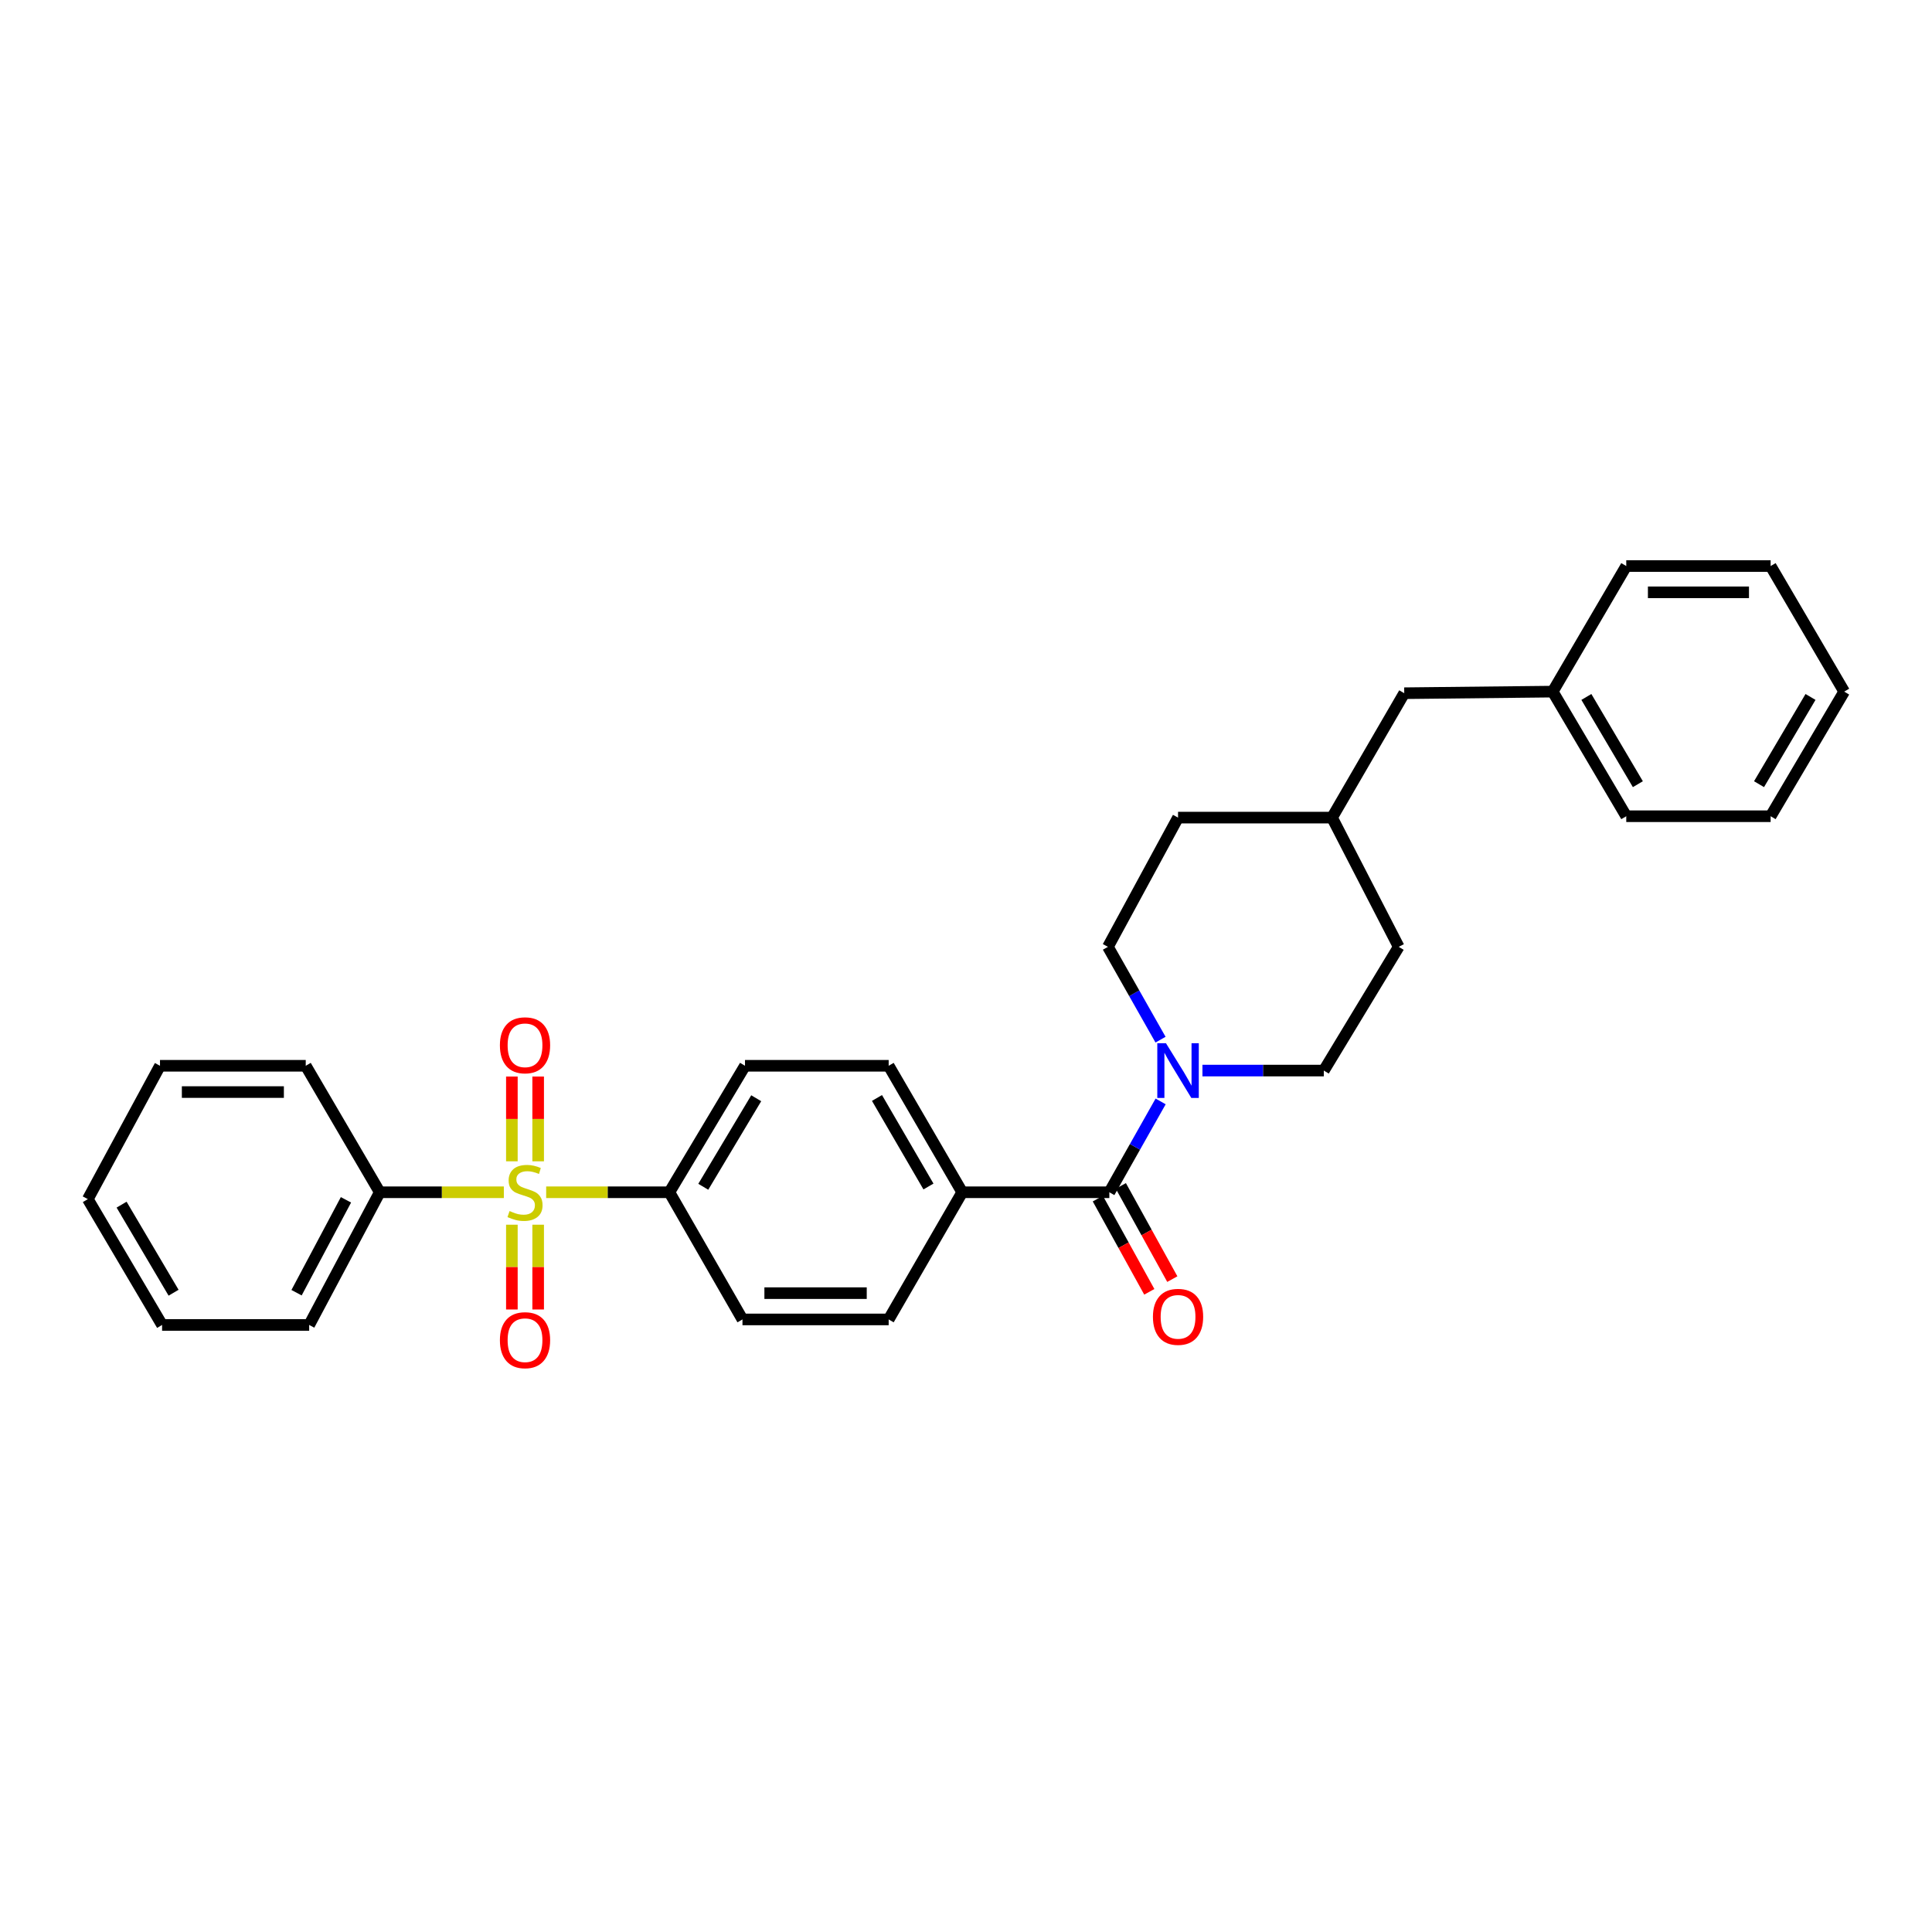 <?xml version='1.0' encoding='iso-8859-1'?>
<svg version='1.1' baseProfile='full'
              xmlns='http://www.w3.org/2000/svg'
                      xmlns:rdkit='http://www.rdkit.org/xml'
                      xmlns:xlink='http://www.w3.org/1999/xlink'
                  xml:space='preserve'
width='1000px' height='1000px' viewBox='0 0 1000 1000'>
<!-- END OF HEADER -->
<rect style='opacity:1.0;fill:#FFFFFF;stroke:none' width='1000' height='1000' x='0' y='0'> </rect>
<path class='bond-2' d='M 282.696,617.114 L 314.582,617.114' style='fill:none;fill-rule:evenodd;stroke:#CCCC00;stroke-width:6px;stroke-linecap:butt;stroke-linejoin:miter;stroke-opacity:1' />
<path class='bond-2' d='M 314.582,617.114 L 346.467,617.114' style='fill:none;fill-rule:evenodd;stroke:#000000;stroke-width:6px;stroke-linecap:butt;stroke-linejoin:miter;stroke-opacity:1' />
<path class='bond-3' d='M 278.551,601.09 L 278.551,579.156' style='fill:none;fill-rule:evenodd;stroke:#CCCC00;stroke-width:6px;stroke-linecap:butt;stroke-linejoin:miter;stroke-opacity:1' />
<path class='bond-3' d='M 278.551,579.156 L 278.551,557.222' style='fill:none;fill-rule:evenodd;stroke:#FF0000;stroke-width:6px;stroke-linecap:butt;stroke-linejoin:miter;stroke-opacity:1' />
<path class='bond-3' d='M 264.946,601.09 L 264.946,579.156' style='fill:none;fill-rule:evenodd;stroke:#CCCC00;stroke-width:6px;stroke-linecap:butt;stroke-linejoin:miter;stroke-opacity:1' />
<path class='bond-3' d='M 264.946,579.156 L 264.946,557.222' style='fill:none;fill-rule:evenodd;stroke:#FF0000;stroke-width:6px;stroke-linecap:butt;stroke-linejoin:miter;stroke-opacity:1' />
<path class='bond-4' d='M 264.946,633.906 L 264.946,655.847' style='fill:none;fill-rule:evenodd;stroke:#CCCC00;stroke-width:6px;stroke-linecap:butt;stroke-linejoin:miter;stroke-opacity:1' />
<path class='bond-4' d='M 264.946,655.847 L 264.946,677.788' style='fill:none;fill-rule:evenodd;stroke:#FF0000;stroke-width:6px;stroke-linecap:butt;stroke-linejoin:miter;stroke-opacity:1' />
<path class='bond-4' d='M 278.551,633.906 L 278.551,655.847' style='fill:none;fill-rule:evenodd;stroke:#CCCC00;stroke-width:6px;stroke-linecap:butt;stroke-linejoin:miter;stroke-opacity:1' />
<path class='bond-4' d='M 278.551,655.847 L 278.551,677.788' style='fill:none;fill-rule:evenodd;stroke:#FF0000;stroke-width:6px;stroke-linecap:butt;stroke-linejoin:miter;stroke-opacity:1' />
<path class='bond-6' d='M 260.789,617.114 L 228.675,617.114' style='fill:none;fill-rule:evenodd;stroke:#CCCC00;stroke-width:6px;stroke-linecap:butt;stroke-linejoin:miter;stroke-opacity:1' />
<path class='bond-6' d='M 228.675,617.114 L 196.562,617.114' style='fill:none;fill-rule:evenodd;stroke:#000000;stroke-width:6px;stroke-linecap:butt;stroke-linejoin:miter;stroke-opacity:1' />
<path class='bond-0' d='M 574.189,617.114 L 498.042,617.114' style='fill:none;fill-rule:evenodd;stroke:#000000;stroke-width:6px;stroke-linecap:butt;stroke-linejoin:miter;stroke-opacity:1' />
<path class='bond-1' d='M 574.189,617.114 L 587.465,593.604' style='fill:none;fill-rule:evenodd;stroke:#000000;stroke-width:6px;stroke-linecap:butt;stroke-linejoin:miter;stroke-opacity:1' />
<path class='bond-1' d='M 587.465,593.604 L 600.74,570.094' style='fill:none;fill-rule:evenodd;stroke:#0000FF;stroke-width:6px;stroke-linecap:butt;stroke-linejoin:miter;stroke-opacity:1' />
<path class='bond-7' d='M 568.235,620.402 L 581.557,644.523' style='fill:none;fill-rule:evenodd;stroke:#000000;stroke-width:6px;stroke-linecap:butt;stroke-linejoin:miter;stroke-opacity:1' />
<path class='bond-7' d='M 581.557,644.523 L 594.878,668.645' style='fill:none;fill-rule:evenodd;stroke:#FF0000;stroke-width:6px;stroke-linecap:butt;stroke-linejoin:miter;stroke-opacity:1' />
<path class='bond-7' d='M 580.144,613.825 L 593.465,637.946' style='fill:none;fill-rule:evenodd;stroke:#000000;stroke-width:6px;stroke-linecap:butt;stroke-linejoin:miter;stroke-opacity:1' />
<path class='bond-7' d='M 593.465,637.946 L 606.787,662.067' style='fill:none;fill-rule:evenodd;stroke:#FF0000;stroke-width:6px;stroke-linecap:butt;stroke-linejoin:miter;stroke-opacity:1' />
<path class='bond-8' d='M 600.69,538.125 L 587.077,514.102' style='fill:none;fill-rule:evenodd;stroke:#0000FF;stroke-width:6px;stroke-linecap:butt;stroke-linejoin:miter;stroke-opacity:1' />
<path class='bond-8' d='M 587.077,514.102 L 573.464,490.079' style='fill:none;fill-rule:evenodd;stroke:#000000;stroke-width:6px;stroke-linecap:butt;stroke-linejoin:miter;stroke-opacity:1' />
<path class='bond-9' d='M 622.383,554.125 L 653.792,554.125' style='fill:none;fill-rule:evenodd;stroke:#0000FF;stroke-width:6px;stroke-linecap:butt;stroke-linejoin:miter;stroke-opacity:1' />
<path class='bond-9' d='M 653.792,554.125 L 685.201,554.125' style='fill:none;fill-rule:evenodd;stroke:#000000;stroke-width:6px;stroke-linecap:butt;stroke-linejoin:miter;stroke-opacity:1' />
<path class='bond-10' d='M 346.467,617.114 L 385.61,551.646' style='fill:none;fill-rule:evenodd;stroke:#000000;stroke-width:6px;stroke-linecap:butt;stroke-linejoin:miter;stroke-opacity:1' />
<path class='bond-10' d='M 364.015,614.275 L 391.415,568.448' style='fill:none;fill-rule:evenodd;stroke:#000000;stroke-width:6px;stroke-linecap:butt;stroke-linejoin:miter;stroke-opacity:1' />
<path class='bond-11' d='M 346.467,617.114 L 384.302,682.936' style='fill:none;fill-rule:evenodd;stroke:#000000;stroke-width:6px;stroke-linecap:butt;stroke-linejoin:miter;stroke-opacity:1' />
<path class='bond-5' d='M 498.042,617.114 L 459.973,682.936' style='fill:none;fill-rule:evenodd;stroke:#000000;stroke-width:6px;stroke-linecap:butt;stroke-linejoin:miter;stroke-opacity:1' />
<path class='bond-29' d='M 498.042,617.114 L 459.973,551.646' style='fill:none;fill-rule:evenodd;stroke:#000000;stroke-width:6px;stroke-linecap:butt;stroke-linejoin:miter;stroke-opacity:1' />
<path class='bond-29' d='M 480.572,614.132 L 453.923,568.305' style='fill:none;fill-rule:evenodd;stroke:#000000;stroke-width:6px;stroke-linecap:butt;stroke-linejoin:miter;stroke-opacity:1' />
<path class='bond-19' d='M 196.562,617.114 L 160.026,685.793' style='fill:none;fill-rule:evenodd;stroke:#000000;stroke-width:6px;stroke-linecap:butt;stroke-linejoin:miter;stroke-opacity:1' />
<path class='bond-19' d='M 179.071,621.026 L 153.496,669.102' style='fill:none;fill-rule:evenodd;stroke:#000000;stroke-width:6px;stroke-linecap:butt;stroke-linejoin:miter;stroke-opacity:1' />
<path class='bond-20' d='M 196.562,617.114 L 158.25,551.646' style='fill:none;fill-rule:evenodd;stroke:#000000;stroke-width:6px;stroke-linecap:butt;stroke-linejoin:miter;stroke-opacity:1' />
<path class='bond-15' d='M 573.464,490.079 L 609.757,423.19' style='fill:none;fill-rule:evenodd;stroke:#000000;stroke-width:6px;stroke-linecap:butt;stroke-linejoin:miter;stroke-opacity:1' />
<path class='bond-16' d='M 685.201,554.125 L 723.974,490.079' style='fill:none;fill-rule:evenodd;stroke:#000000;stroke-width:6px;stroke-linecap:butt;stroke-linejoin:miter;stroke-opacity:1' />
<path class='bond-12' d='M 385.61,551.646 L 459.973,551.646' style='fill:none;fill-rule:evenodd;stroke:#000000;stroke-width:6px;stroke-linecap:butt;stroke-linejoin:miter;stroke-opacity:1' />
<path class='bond-13' d='M 384.302,682.936 L 459.973,682.936' style='fill:none;fill-rule:evenodd;stroke:#000000;stroke-width:6px;stroke-linecap:butt;stroke-linejoin:miter;stroke-opacity:1' />
<path class='bond-13' d='M 395.653,669.332 L 448.622,669.332' style='fill:none;fill-rule:evenodd;stroke:#000000;stroke-width:6px;stroke-linecap:butt;stroke-linejoin:miter;stroke-opacity:1' />
<path class='bond-14' d='M 726.831,358.804 L 689.456,423.19' style='fill:none;fill-rule:evenodd;stroke:#000000;stroke-width:6px;stroke-linecap:butt;stroke-linejoin:miter;stroke-opacity:1' />
<path class='bond-18' d='M 726.831,358.804 L 803.68,357.98' style='fill:none;fill-rule:evenodd;stroke:#000000;stroke-width:6px;stroke-linecap:butt;stroke-linejoin:miter;stroke-opacity:1' />
<path class='bond-31' d='M 609.757,423.19 L 689.456,423.19' style='fill:none;fill-rule:evenodd;stroke:#000000;stroke-width:6px;stroke-linecap:butt;stroke-linejoin:miter;stroke-opacity:1' />
<path class='bond-17' d='M 723.974,490.079 L 689.456,423.19' style='fill:none;fill-rule:evenodd;stroke:#000000;stroke-width:6px;stroke-linecap:butt;stroke-linejoin:miter;stroke-opacity:1' />
<path class='bond-21' d='M 803.68,357.98 L 841.75,422.48' style='fill:none;fill-rule:evenodd;stroke:#000000;stroke-width:6px;stroke-linecap:butt;stroke-linejoin:miter;stroke-opacity:1' />
<path class='bond-21' d='M 821.107,360.74 L 847.755,405.89' style='fill:none;fill-rule:evenodd;stroke:#000000;stroke-width:6px;stroke-linecap:butt;stroke-linejoin:miter;stroke-opacity:1' />
<path class='bond-22' d='M 803.68,357.98 L 841.75,292.981' style='fill:none;fill-rule:evenodd;stroke:#000000;stroke-width:6px;stroke-linecap:butt;stroke-linejoin:miter;stroke-opacity:1' />
<path class='bond-23' d='M 160.026,685.793 L 83.894,685.793' style='fill:none;fill-rule:evenodd;stroke:#000000;stroke-width:6px;stroke-linecap:butt;stroke-linejoin:miter;stroke-opacity:1' />
<path class='bond-24' d='M 158.25,551.646 L 82.814,551.646' style='fill:none;fill-rule:evenodd;stroke:#000000;stroke-width:6px;stroke-linecap:butt;stroke-linejoin:miter;stroke-opacity:1' />
<path class='bond-24' d='M 146.935,565.251 L 94.129,565.251' style='fill:none;fill-rule:evenodd;stroke:#000000;stroke-width:6px;stroke-linecap:butt;stroke-linejoin:miter;stroke-opacity:1' />
<path class='bond-25' d='M 841.75,422.48 L 916.476,422.48' style='fill:none;fill-rule:evenodd;stroke:#000000;stroke-width:6px;stroke-linecap:butt;stroke-linejoin:miter;stroke-opacity:1' />
<path class='bond-26' d='M 841.75,292.981 L 916.476,292.981' style='fill:none;fill-rule:evenodd;stroke:#000000;stroke-width:6px;stroke-linecap:butt;stroke-linejoin:miter;stroke-opacity:1' />
<path class='bond-26' d='M 852.959,306.586 L 905.267,306.586' style='fill:none;fill-rule:evenodd;stroke:#000000;stroke-width:6px;stroke-linecap:butt;stroke-linejoin:miter;stroke-opacity:1' />
<path class='bond-30' d='M 83.894,685.793 L 45.455,620.673' style='fill:none;fill-rule:evenodd;stroke:#000000;stroke-width:6px;stroke-linecap:butt;stroke-linejoin:miter;stroke-opacity:1' />
<path class='bond-30' d='M 89.844,669.109 L 62.936,623.526' style='fill:none;fill-rule:evenodd;stroke:#000000;stroke-width:6px;stroke-linecap:butt;stroke-linejoin:miter;stroke-opacity:1' />
<path class='bond-27' d='M 82.814,551.646 L 45.455,620.673' style='fill:none;fill-rule:evenodd;stroke:#000000;stroke-width:6px;stroke-linecap:butt;stroke-linejoin:miter;stroke-opacity:1' />
<path class='bond-32' d='M 916.476,422.48 L 954.545,357.98' style='fill:none;fill-rule:evenodd;stroke:#000000;stroke-width:6px;stroke-linecap:butt;stroke-linejoin:miter;stroke-opacity:1' />
<path class='bond-32' d='M 910.47,405.89 L 937.119,360.74' style='fill:none;fill-rule:evenodd;stroke:#000000;stroke-width:6px;stroke-linecap:butt;stroke-linejoin:miter;stroke-opacity:1' />
<path class='bond-28' d='M 916.476,292.981 L 954.545,357.98' style='fill:none;fill-rule:evenodd;stroke:#000000;stroke-width:6px;stroke-linecap:butt;stroke-linejoin:miter;stroke-opacity:1' />
<path  class='atom-0' d='M 263.749 626.834
Q 264.069 626.954, 265.389 627.514
Q 266.709 628.074, 268.149 628.434
Q 269.629 628.754, 271.069 628.754
Q 273.749 628.754, 275.309 627.474
Q 276.869 626.154, 276.869 623.874
Q 276.869 622.314, 276.069 621.354
Q 275.309 620.394, 274.109 619.874
Q 272.909 619.354, 270.909 618.754
Q 268.389 617.994, 266.869 617.274
Q 265.389 616.554, 264.309 615.034
Q 263.269 613.514, 263.269 610.954
Q 263.269 607.394, 265.669 605.194
Q 268.109 602.994, 272.909 602.994
Q 276.189 602.994, 279.909 604.554
L 278.989 607.634
Q 275.589 606.234, 273.029 606.234
Q 270.269 606.234, 268.749 607.394
Q 267.229 608.514, 267.269 610.474
Q 267.269 611.994, 268.029 612.914
Q 268.829 613.834, 269.949 614.354
Q 271.109 614.874, 273.029 615.474
Q 275.589 616.274, 277.109 617.074
Q 278.629 617.874, 279.709 619.514
Q 280.829 621.114, 280.829 623.874
Q 280.829 627.794, 278.189 629.914
Q 275.589 631.994, 271.229 631.994
Q 268.709 631.994, 266.789 631.434
Q 264.909 630.914, 262.669 629.994
L 263.749 626.834
' fill='#CCCC00'/>
<path  class='atom-2' d='M 603.497 539.965
L 612.777 554.965
Q 613.697 556.445, 615.177 559.125
Q 616.657 561.805, 616.737 561.965
L 616.737 539.965
L 620.497 539.965
L 620.497 568.285
L 616.617 568.285
L 606.657 551.885
Q 605.497 549.965, 604.257 547.765
Q 603.057 545.565, 602.697 544.885
L 602.697 568.285
L 599.017 568.285
L 599.017 539.965
L 603.497 539.965
' fill='#0000FF'/>
<path  class='atom-4' d='M 258.749 541.039
Q 258.749 534.239, 262.109 530.439
Q 265.469 526.639, 271.749 526.639
Q 278.029 526.639, 281.389 530.439
Q 284.749 534.239, 284.749 541.039
Q 284.749 547.919, 281.349 551.839
Q 277.949 555.719, 271.749 555.719
Q 265.509 555.719, 262.109 551.839
Q 258.749 547.959, 258.749 541.039
M 271.749 552.519
Q 276.069 552.519, 278.389 549.639
Q 280.749 546.719, 280.749 541.039
Q 280.749 535.479, 278.389 532.679
Q 276.069 529.839, 271.749 529.839
Q 267.429 529.839, 265.069 532.639
Q 262.749 535.439, 262.749 541.039
Q 262.749 546.759, 265.069 549.639
Q 267.429 552.519, 271.749 552.519
' fill='#FF0000'/>
<path  class='atom-5' d='M 258.749 693.68
Q 258.749 686.88, 262.109 683.08
Q 265.469 679.28, 271.749 679.28
Q 278.029 679.28, 281.389 683.08
Q 284.749 686.88, 284.749 693.68
Q 284.749 700.56, 281.349 704.48
Q 277.949 708.36, 271.749 708.36
Q 265.509 708.36, 262.109 704.48
Q 258.749 700.6, 258.749 693.68
M 271.749 705.16
Q 276.069 705.16, 278.389 702.28
Q 280.749 699.36, 280.749 693.68
Q 280.749 688.12, 278.389 685.32
Q 276.069 682.48, 271.749 682.48
Q 267.429 682.48, 265.069 685.28
Q 262.749 688.08, 262.749 693.68
Q 262.749 699.4, 265.069 702.28
Q 267.429 705.16, 271.749 705.16
' fill='#FF0000'/>
<path  class='atom-8' d='M 596.757 681.595
Q 596.757 674.795, 600.117 670.995
Q 603.477 667.195, 609.757 667.195
Q 616.037 667.195, 619.397 670.995
Q 622.757 674.795, 622.757 681.595
Q 622.757 688.475, 619.357 692.395
Q 615.957 696.275, 609.757 696.275
Q 603.517 696.275, 600.117 692.395
Q 596.757 688.515, 596.757 681.595
M 609.757 693.075
Q 614.077 693.075, 616.397 690.195
Q 618.757 687.275, 618.757 681.595
Q 618.757 676.035, 616.397 673.235
Q 614.077 670.395, 609.757 670.395
Q 605.437 670.395, 603.077 673.195
Q 600.757 675.995, 600.757 681.595
Q 600.757 687.315, 603.077 690.195
Q 605.437 693.075, 609.757 693.075
' fill='#FF0000'/>
</svg>
